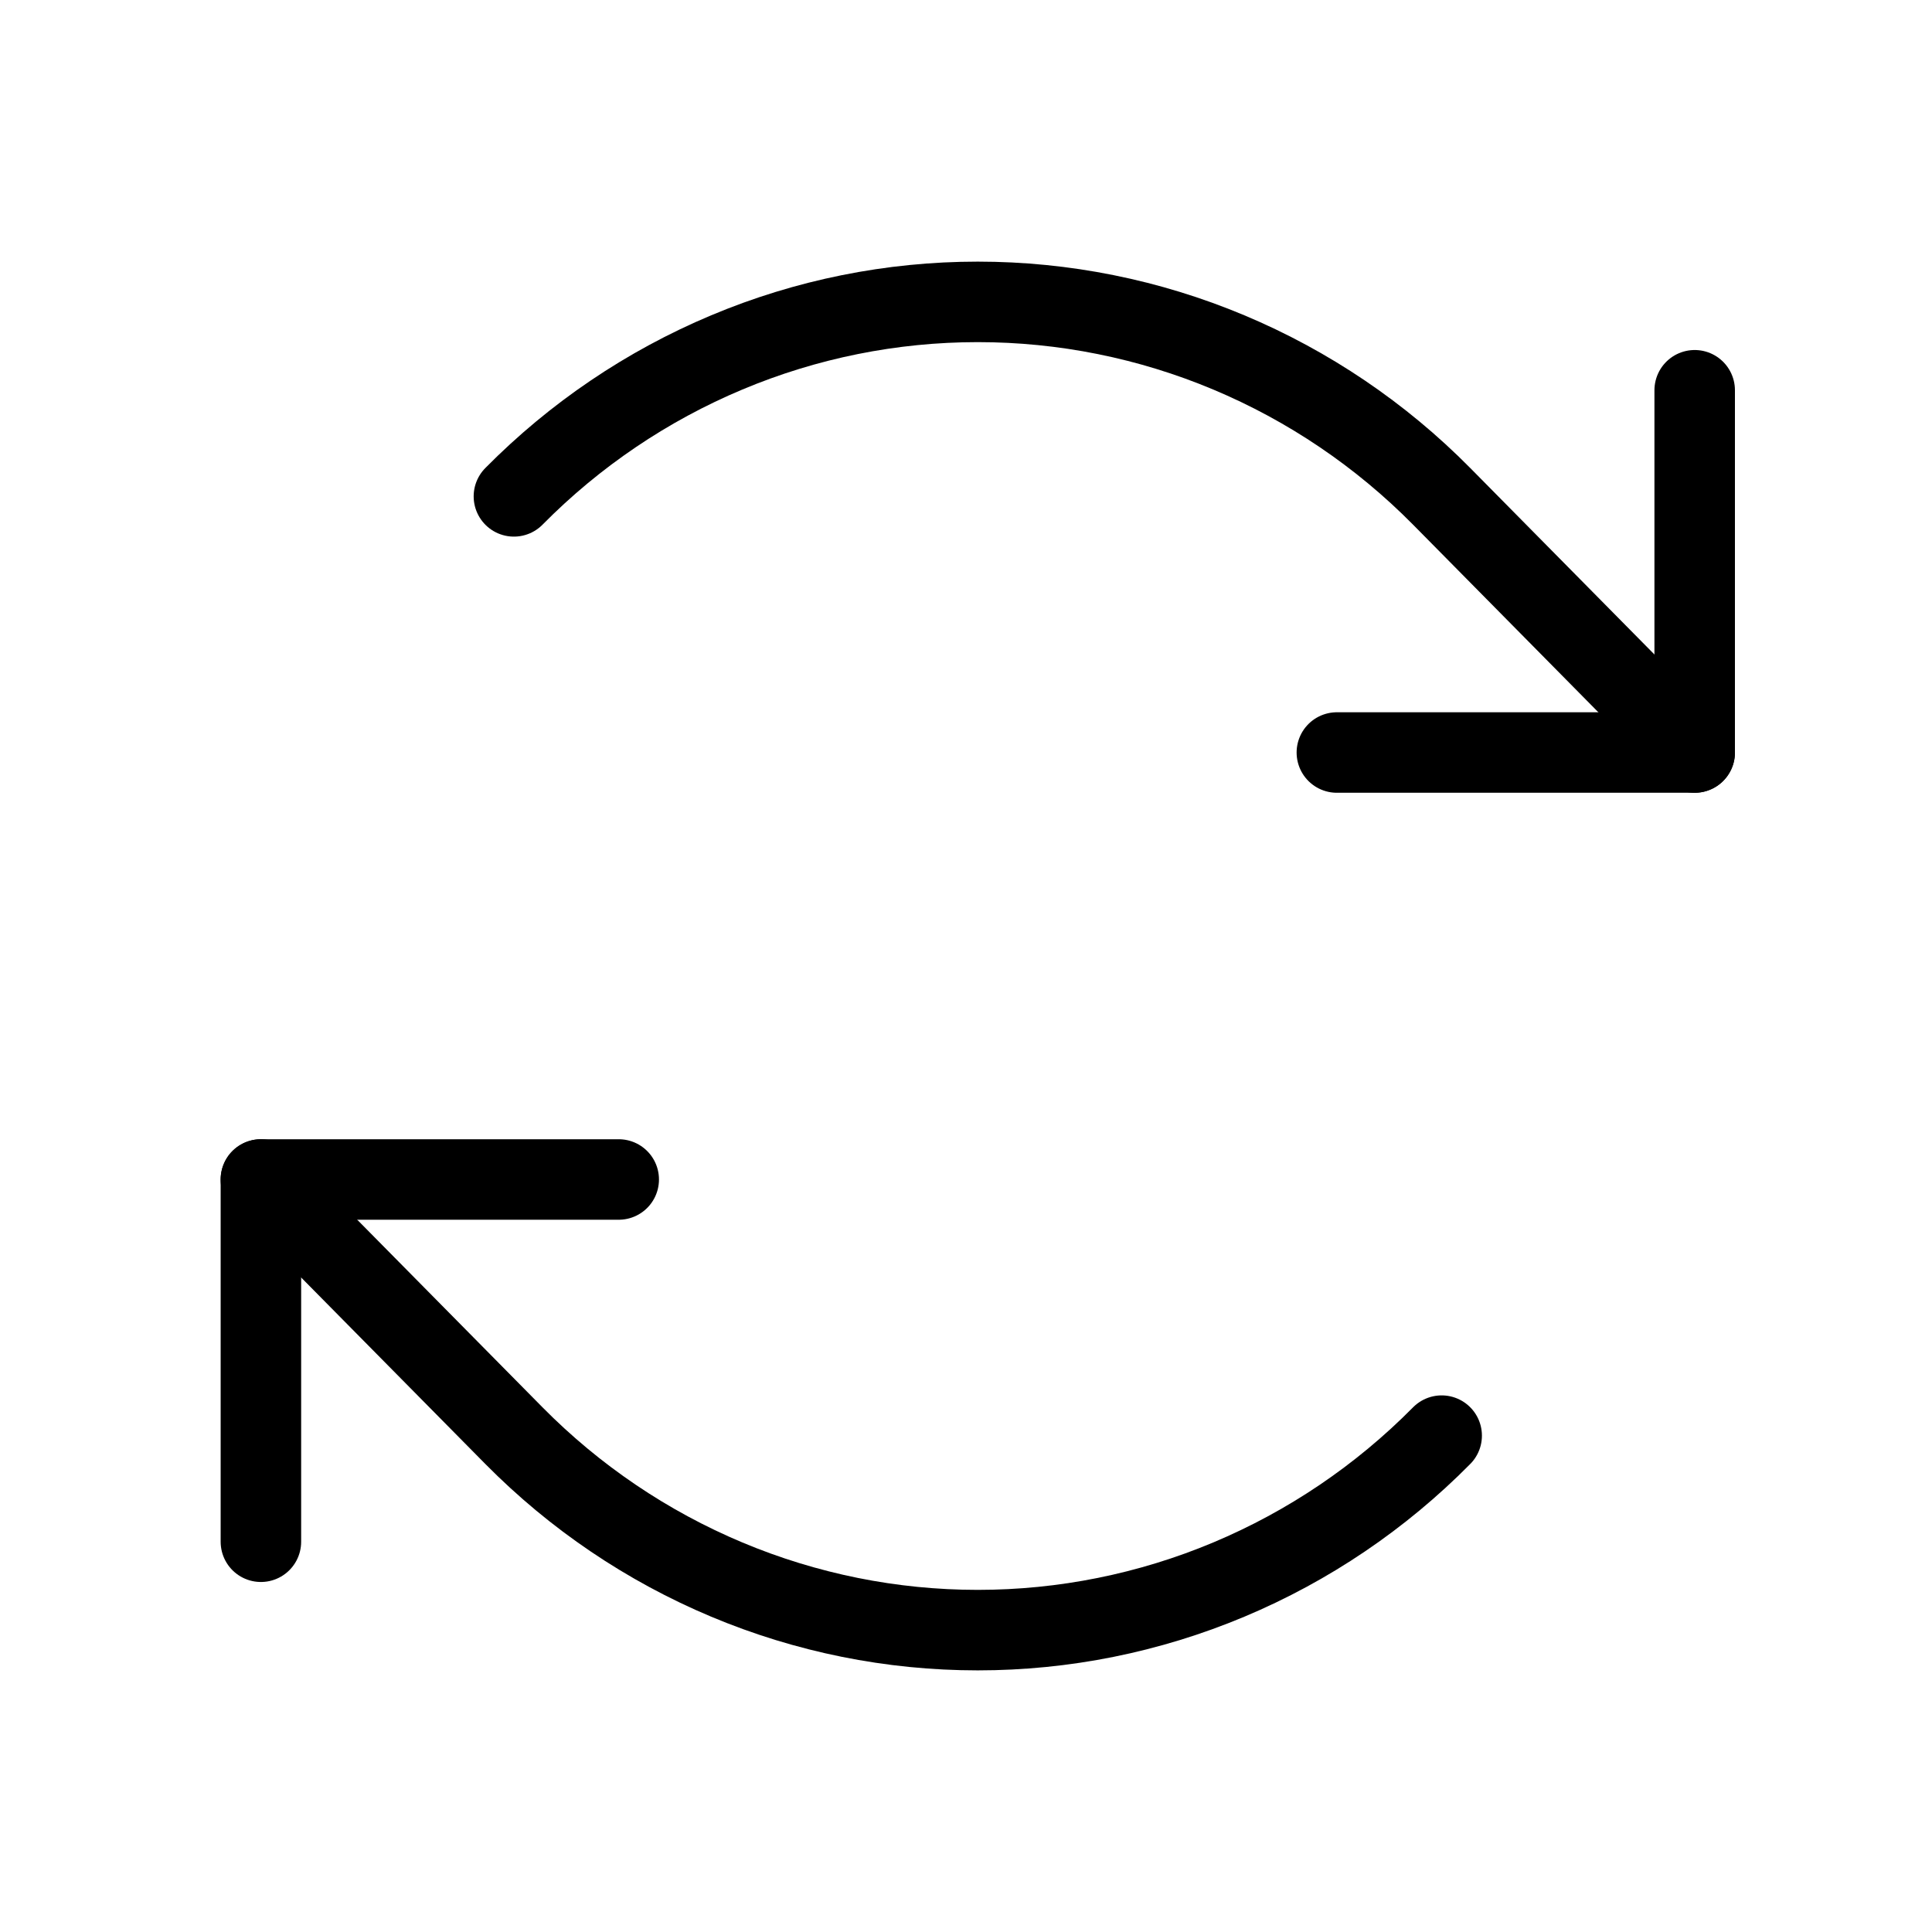<svg width="24" height="24" viewBox="0 0 24 24" fill="none" xmlns="http://www.w3.org/2000/svg">
    <path d="M16.607 9.348H21.052V4.848" stroke="black" stroke-linecap="round" stroke-linejoin="round"/>
    <path d="M6.384 6.166C7.141 5.4 8.039 4.793 9.028 4.378C10.016 3.963 11.076 3.75 12.146 3.75C13.216 3.75 14.276 3.963 15.265 4.378C16.254 4.793 17.152 5.4 17.909 6.166L21.052 9.348" stroke="black" stroke-linecap="round" stroke-linejoin="round"/>
    <path d="M7.686 14.652H3.241V19.152" stroke="black" stroke-linecap="round" stroke-linejoin="round"/>
    <path d="M17.909 17.834C17.152 18.6 16.254 19.207 15.265 19.622C14.276 20.037 13.217 20.25 12.146 20.25C11.076 20.25 10.017 20.037 9.028 19.622C8.039 19.207 7.141 18.6 6.384 17.834L3.241 14.652" stroke="black" stroke-linecap="round" stroke-linejoin="round"/>
</svg>
